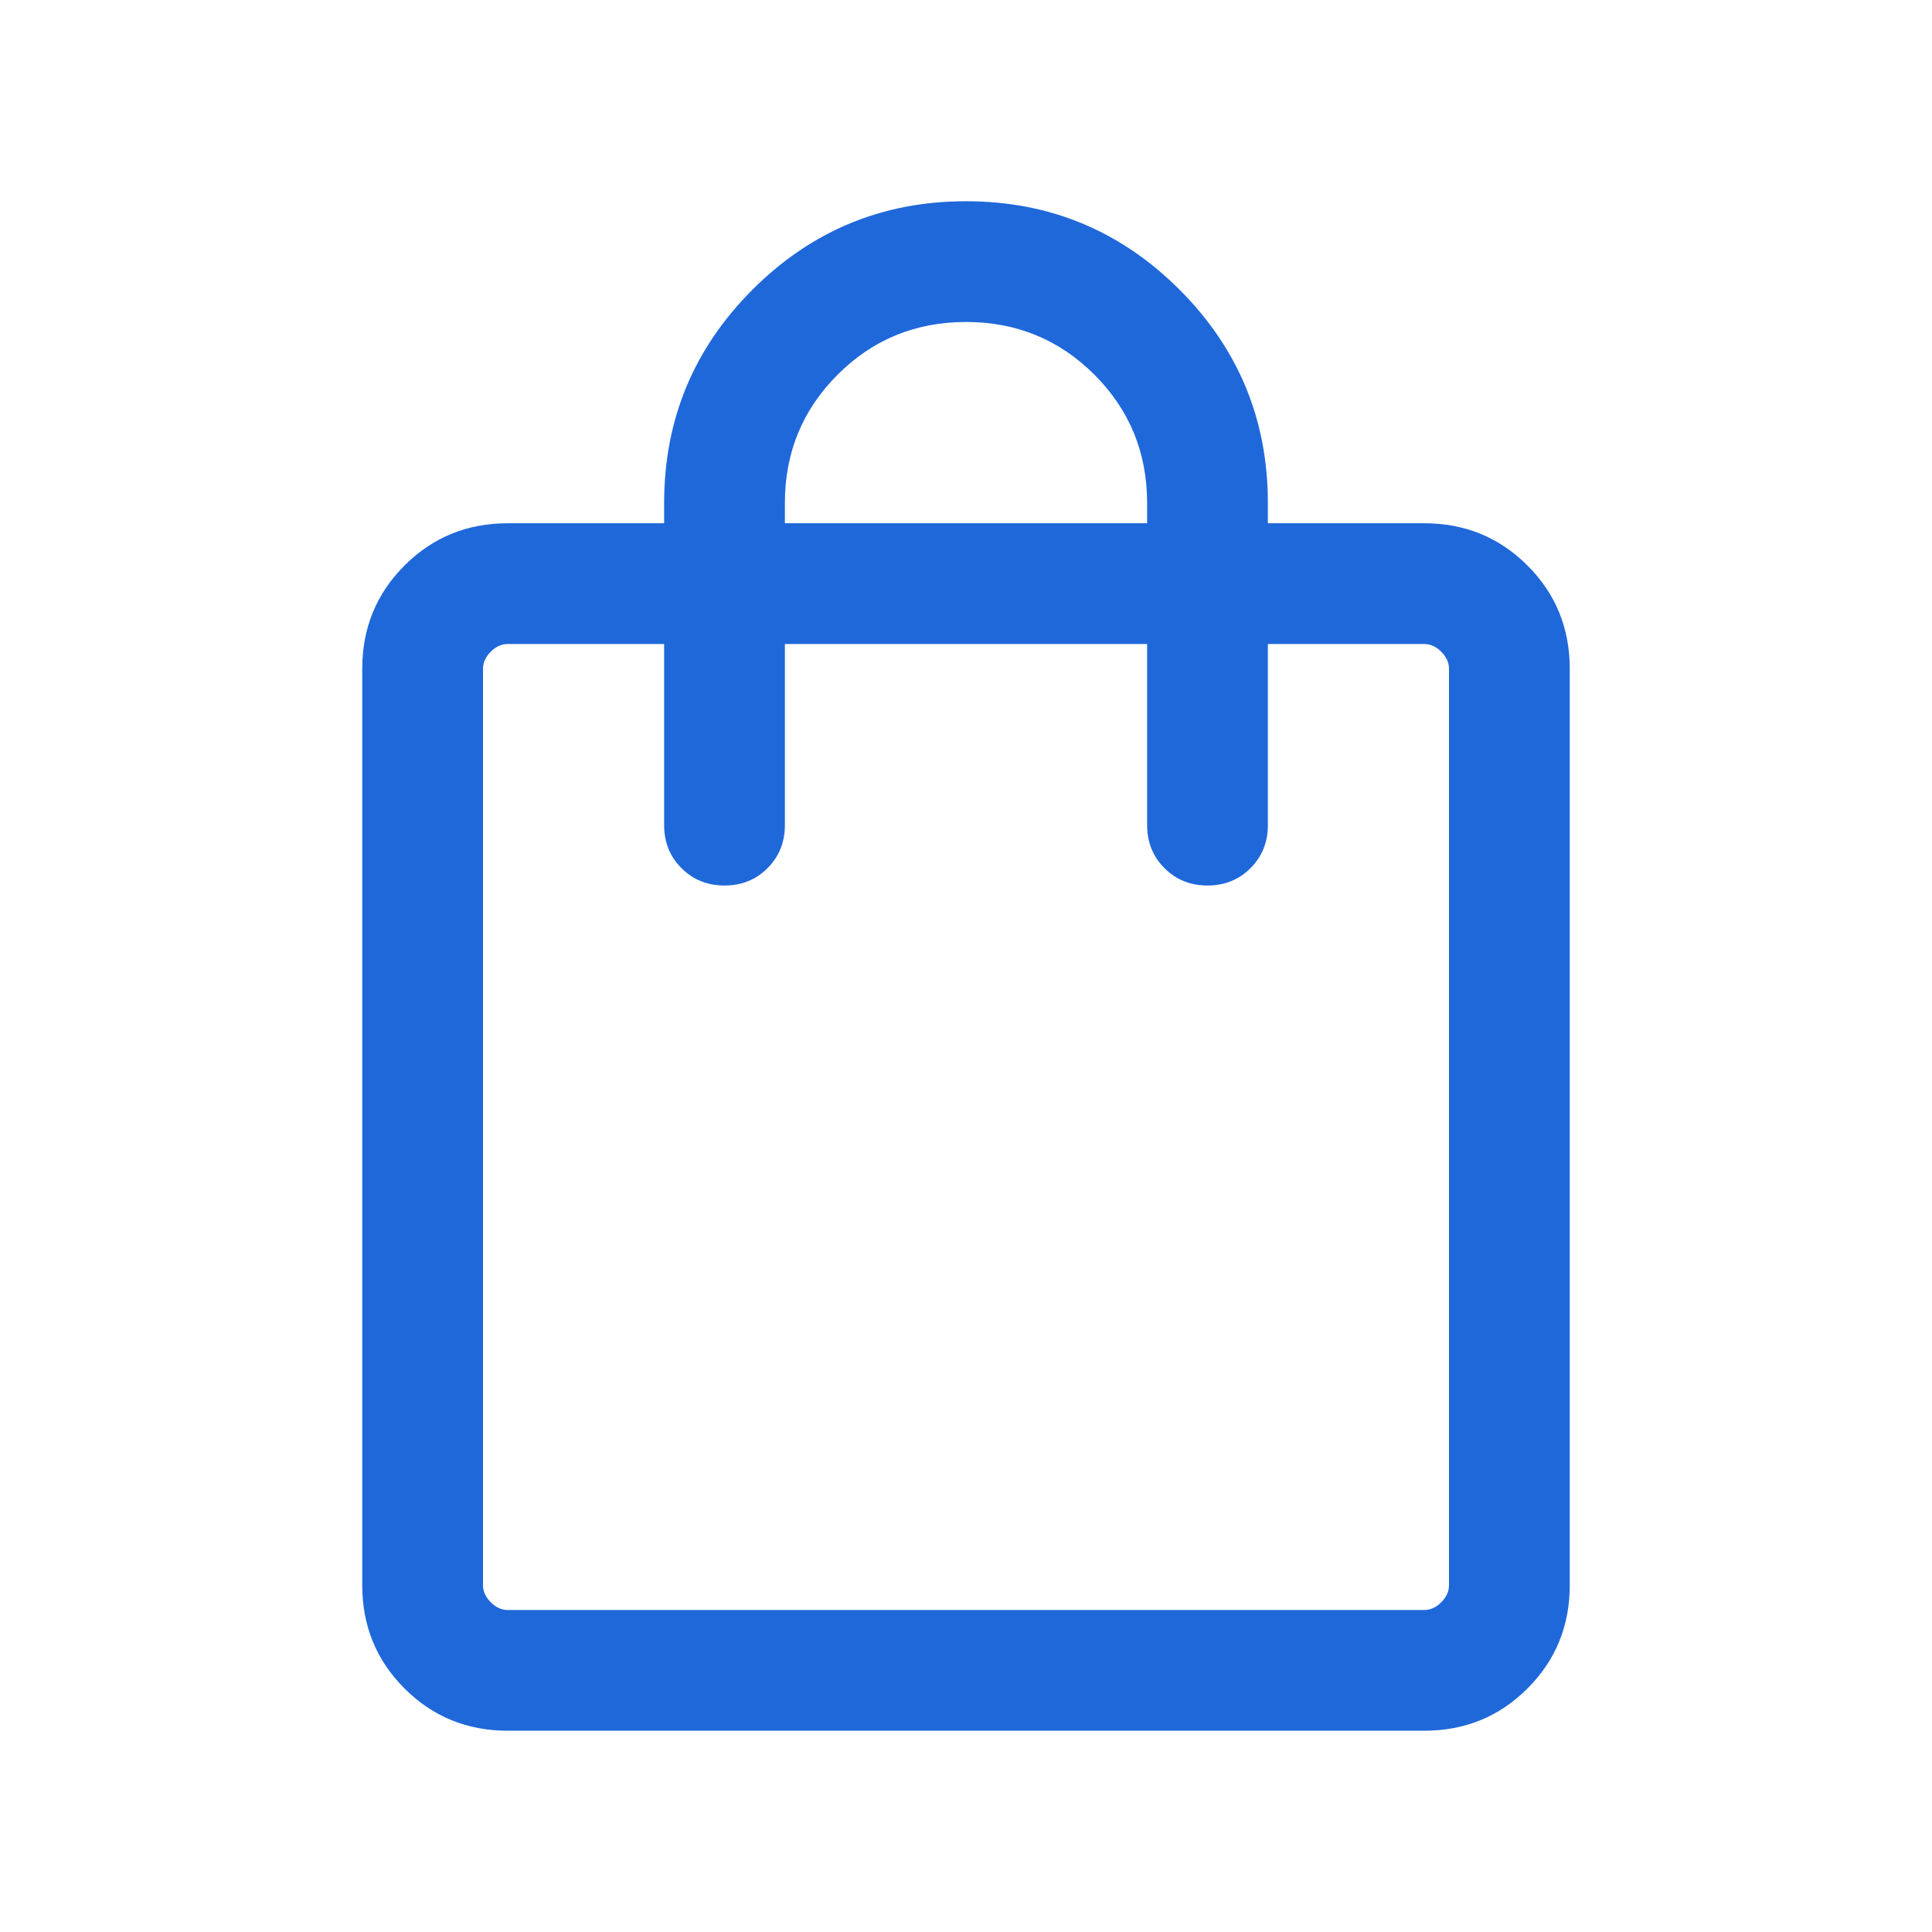 <svg width="56" height="56" viewBox="0 0 56 56" fill="none" xmlns="http://www.w3.org/2000/svg">
<mask id="mask0_104_15022" style="mask-type:alpha" maskUnits="userSpaceOnUse" x="0" y="0" width="56" height="56">
<rect width="56" height="56" fill="#D9D9D9"/>
</mask>
<g mask="url(#mask0_104_15022)">
<path d="M14.718 50.166C13.539 50.166 12.542 49.758 11.725 48.941C10.908 48.125 10.5 47.127 10.5 45.949V19.385C10.5 18.206 10.908 17.208 11.725 16.392C12.542 15.575 13.539 15.167 14.718 15.167H19.25V14.583C19.25 12.166 20.104 10.104 21.812 8.395C23.52 6.687 25.583 5.833 28 5.833C30.417 5.833 32.48 6.687 34.188 8.395C35.896 10.104 36.75 12.166 36.75 14.583V15.167H41.282C42.461 15.167 43.458 15.575 44.275 16.392C45.092 17.208 45.5 18.206 45.5 19.385V45.949C45.5 47.127 45.092 48.125 44.275 48.941C43.458 49.758 42.461 50.166 41.282 50.166H14.718ZM14.718 46.667H41.282C41.462 46.667 41.626 46.592 41.776 46.442C41.925 46.293 42 46.128 42 45.949V19.385C42 19.205 41.925 19.041 41.776 18.891C41.626 18.741 41.462 18.667 41.282 18.667H36.75V23.917C36.75 24.413 36.582 24.829 36.247 25.164C35.912 25.499 35.497 25.667 35 25.667C34.503 25.667 34.088 25.499 33.753 25.164C33.418 24.829 33.25 24.413 33.25 23.917V18.667H22.75V23.917C22.75 24.413 22.582 24.829 22.247 25.164C21.912 25.499 21.497 25.667 21 25.667C20.503 25.667 20.088 25.499 19.753 25.164C19.418 24.829 19.25 24.413 19.25 23.917V18.667H14.718C14.539 18.667 14.374 18.741 14.224 18.891C14.075 19.041 14 19.205 14 19.385V45.949C14 46.128 14.075 46.293 14.224 46.442C14.374 46.592 14.539 46.667 14.718 46.667ZM22.75 15.167H33.25V14.583C33.25 13.12 32.741 11.88 31.722 10.861C30.704 9.843 29.463 9.333 28 9.333C26.537 9.333 25.296 9.843 24.278 10.861C23.259 11.88 22.75 13.12 22.75 14.583V15.167Z" fill="#1F68DA"/>
</g>
</svg>

